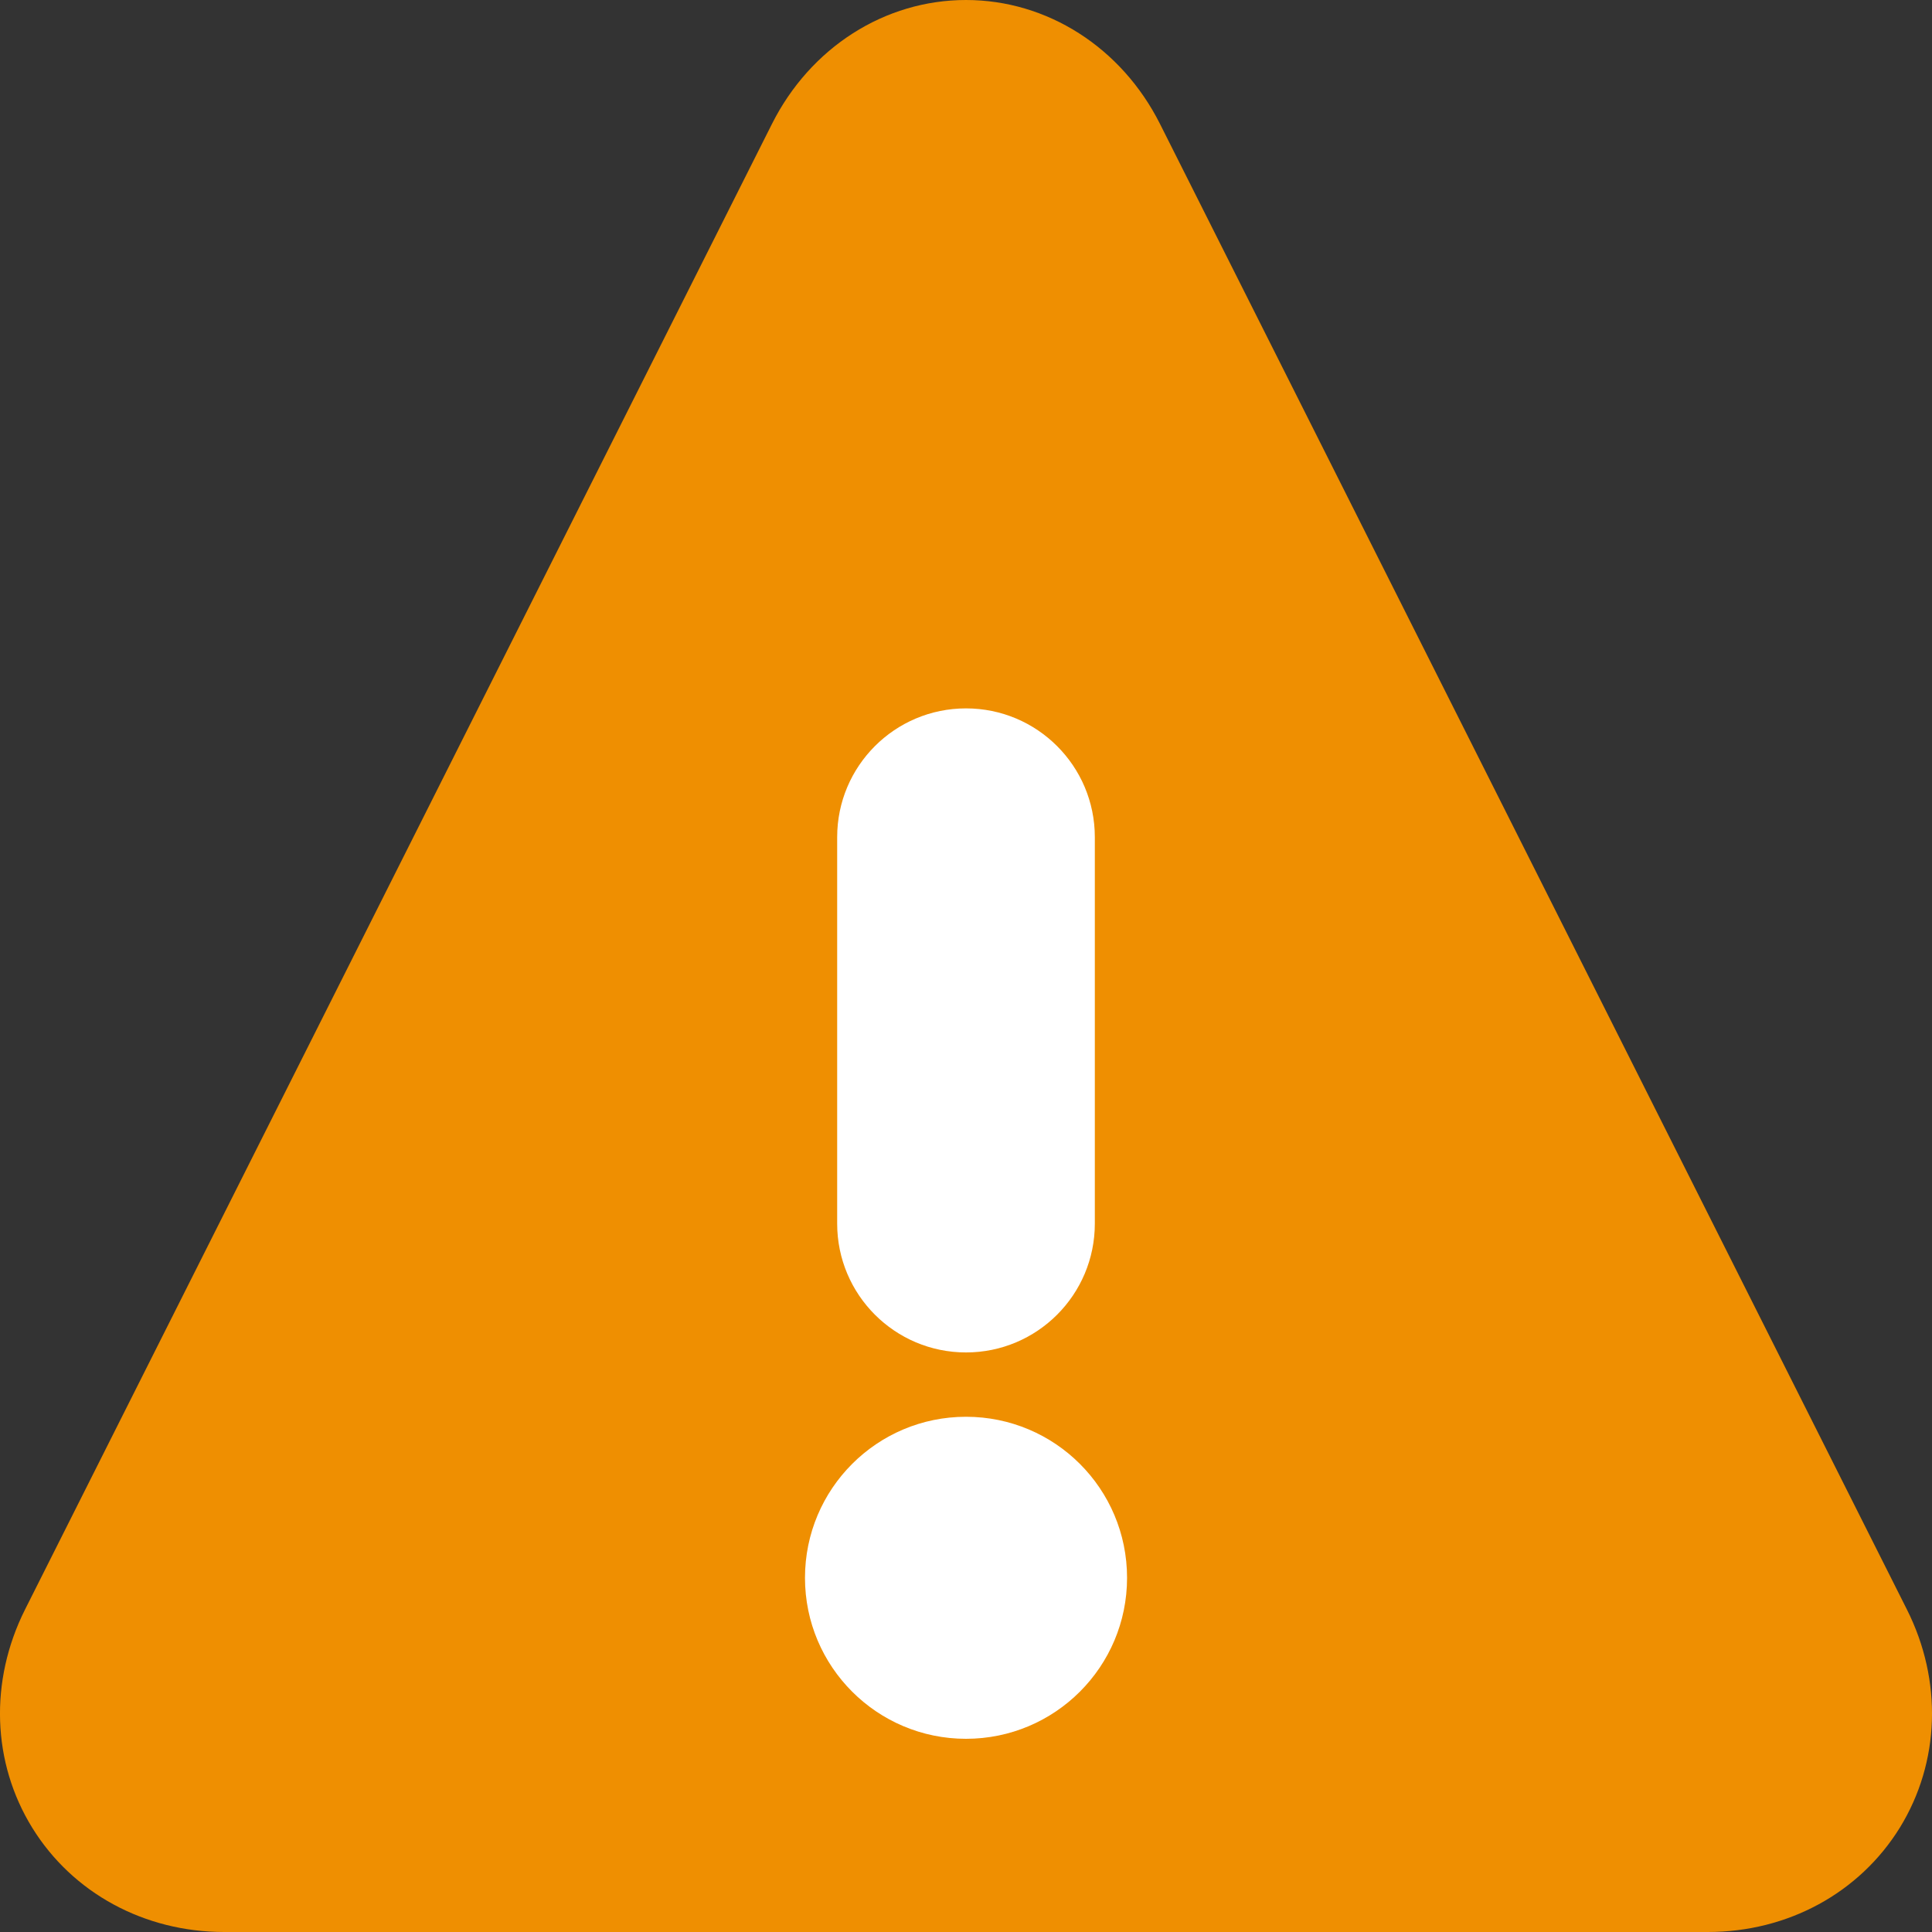 <?xml version="1.0" encoding="utf-8"?>
<!-- Generator: Adobe Illustrator 15.0.2, SVG Export Plug-In . SVG Version: 6.00 Build 0)  -->
<!DOCTYPE svg PUBLIC "-//W3C//DTD SVG 1.1//EN" "http://www.w3.org/Graphics/SVG/1.1/DTD/svg11.dtd">
<svg version="1.1" id="Layer_1" xmlns="http://www.w3.org/2000/svg" xmlns:xlink="http://www.w3.org/1999/xlink" x="0px" y="0px"
	 width="44px" height="44px" viewBox="-11 -11 44 44" enable-background="new -11 -11 44 44" xml:space="preserve">
<rect x="-11" y="-11" width="44" height="44" fill="#333333" stroke="none"/>
<path fill="none" d="z"/>
<g id="Layer_x25_201">
	<g>
		<path fill="#EF8F01" d="M-10.431,25.658L6.581-8.178C7.457-9.92,9.15-11,11-11c1.848,0,3.541,1.08,4.418,2.822l17.01,33.832
			c0.816,1.621,0.756,3.48-0.16,4.969C31.348,32.111,29.715,33,27.895,33h-33.79c-1.817,0-3.452-0.887-4.37-2.373
			C-11.183,29.141-11.245,27.283-10.431,25.658z"/>
		<path fill="#FFFFFF" d="M11,21.266c-2.025,0-3.667,1.641-3.667,3.668c0,2.025,1.642,3.666,3.667,3.666
			c2.027,0,3.668-1.641,3.668-3.666C14.668,22.906,13.027,21.266,11,21.266z"/>
		<path fill="#FFFFFF" d="M13.934,16.867c0,1.619-1.312,2.934-2.934,2.934l0,0c-1.62,0-2.934-1.314-2.934-2.934V8.066
			c0-1.619,1.313-2.933,2.934-2.933l0,0c1.621,0,2.934,1.313,2.934,2.933V16.867z"/>
	</g>
</g>
<path fill="none" d="z"/>
</svg>

